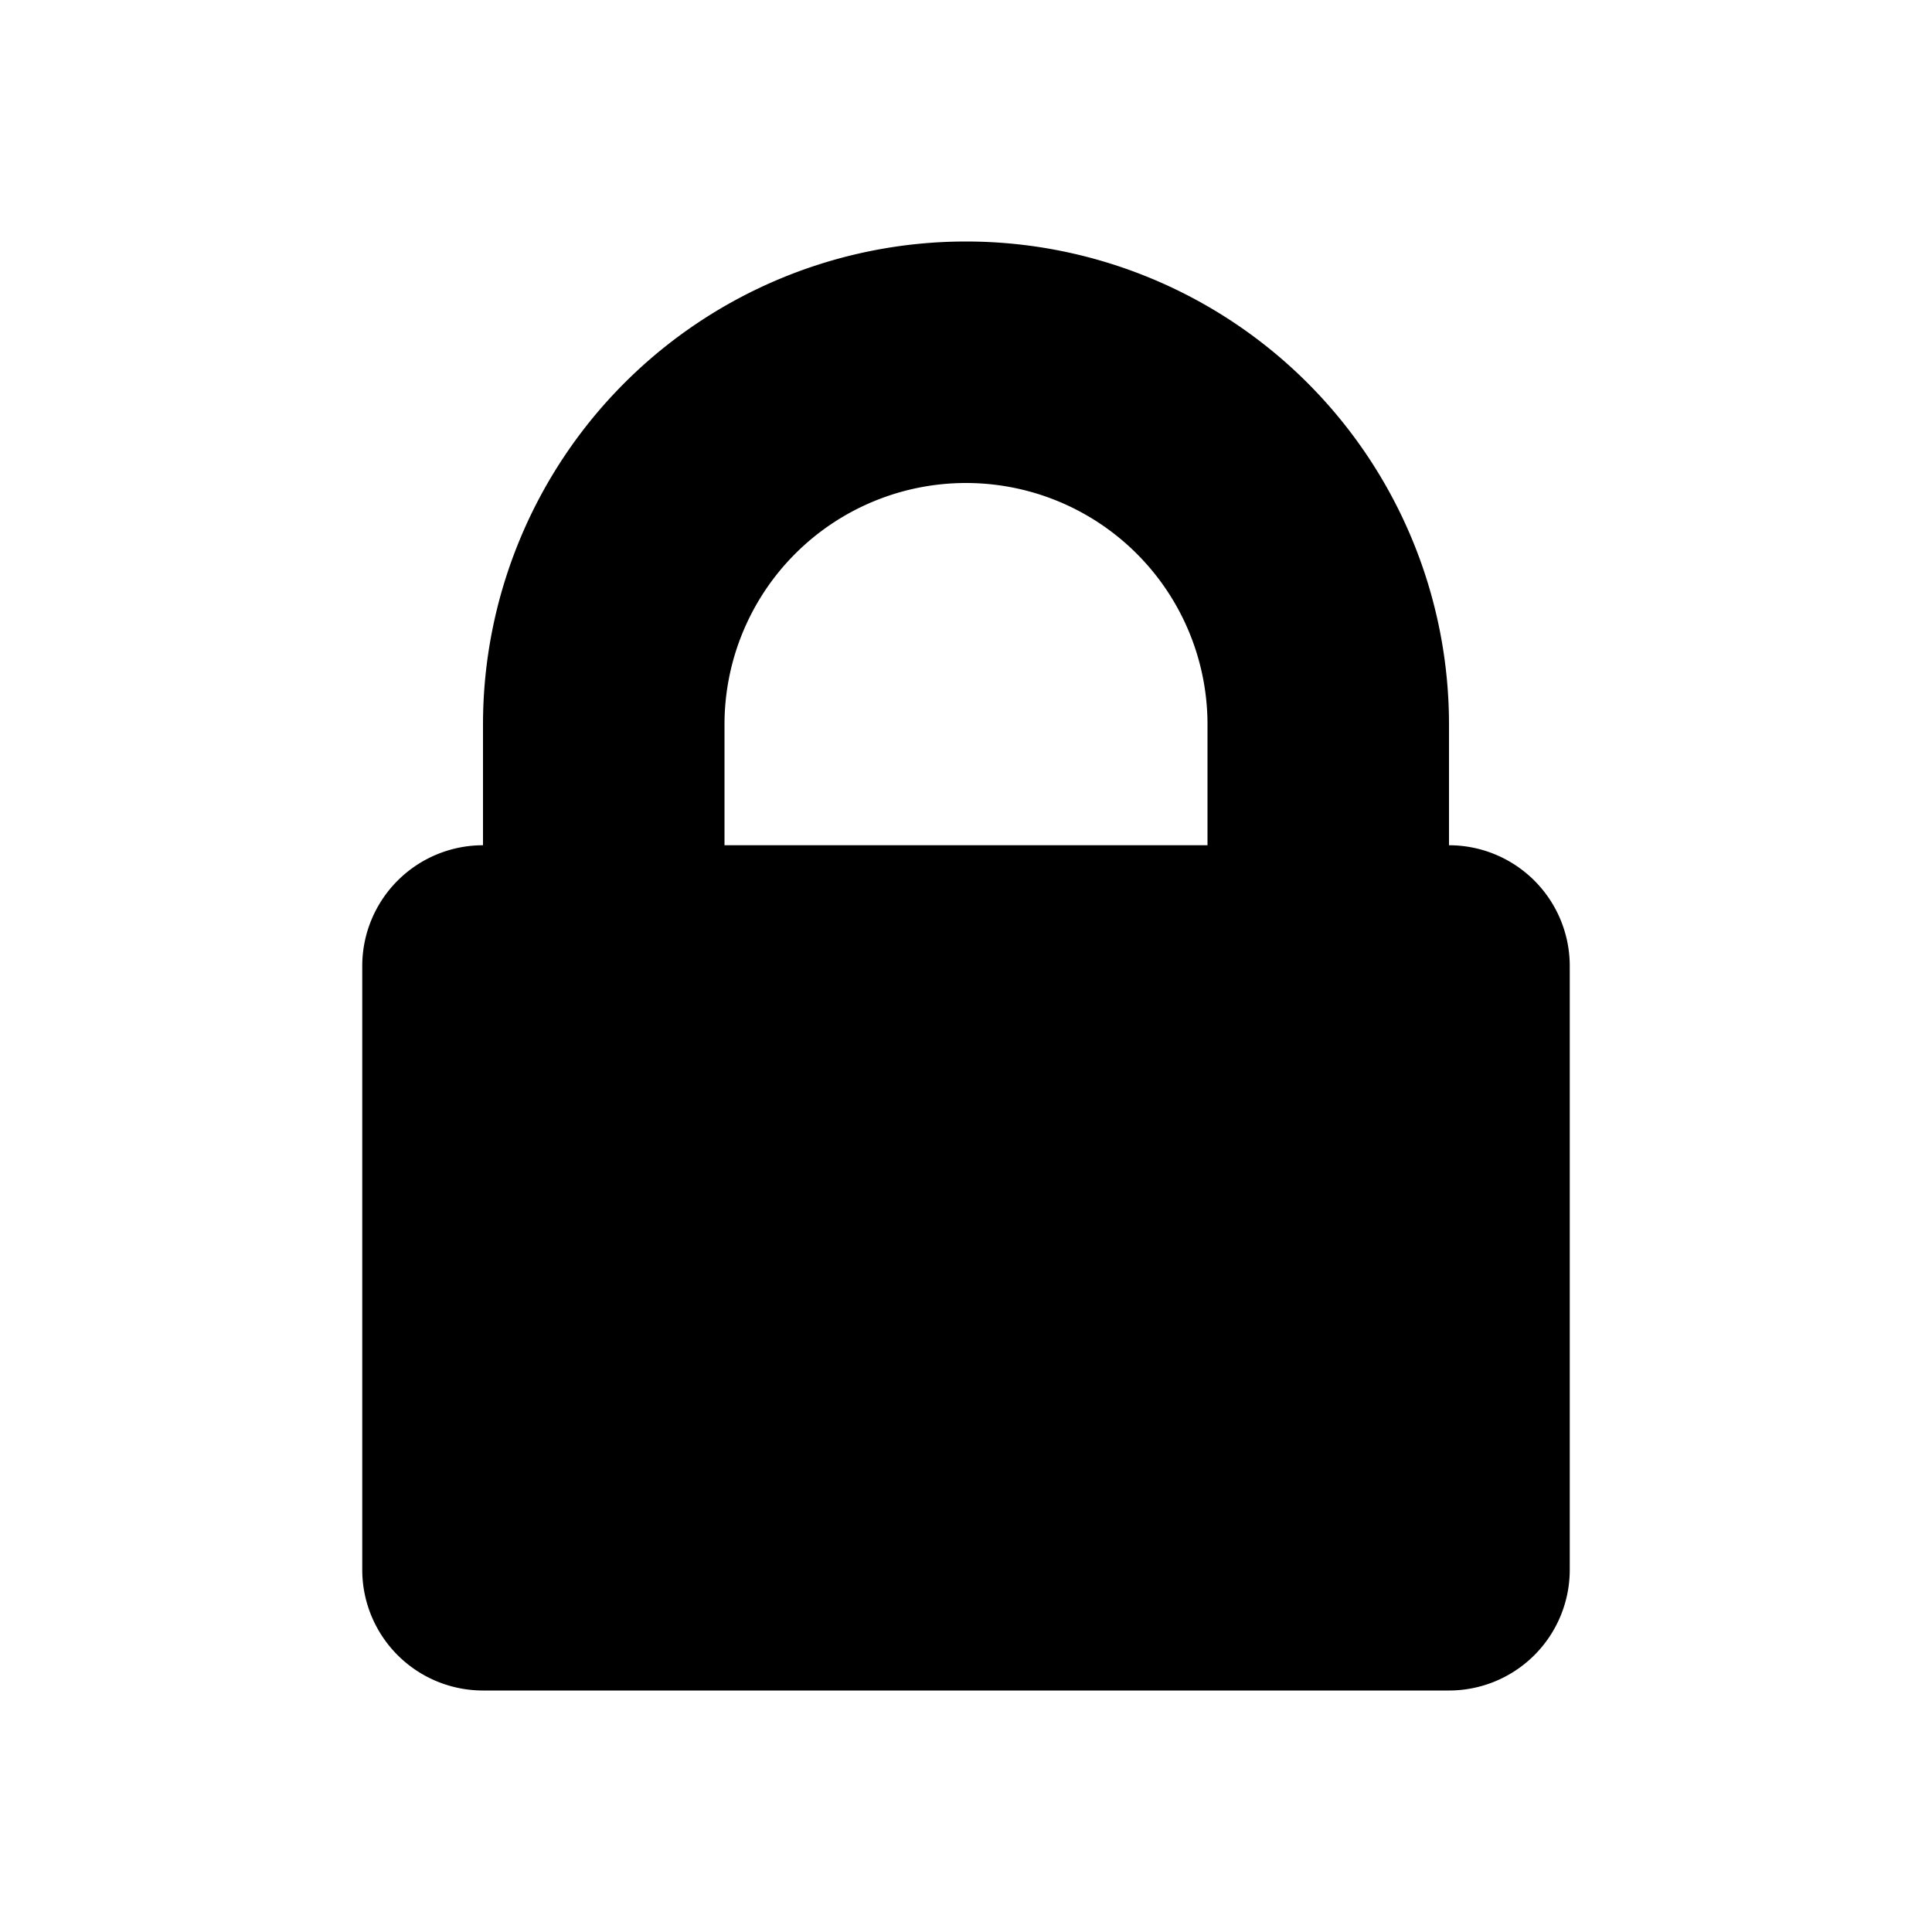 <!-- This Source Code Form is subject to the terms of the Mozilla Public
   - License, v. 2.0. If a copy of the MPL was not distributed with this
   - file, You can obtain one at http://mozilla.org/MPL/2.0/. -->
<svg xmlns="http://www.w3.org/2000/svg" viewBox="0 0 16 16" width="16" height="16">
  <path fill="context-fill" d="M13 8v5a1 1 0 0 1-1 1H4a1 1 0 0 1-1-1V8a1 1 0 0 1 1-1V6a4 4 0 1 1 8 0v1a1 1 0 0 1 1 1zM8 4a2 2 0 0 0-2 2v1h4V6a2 2 0 0 0-2-2z"/>
</svg>
